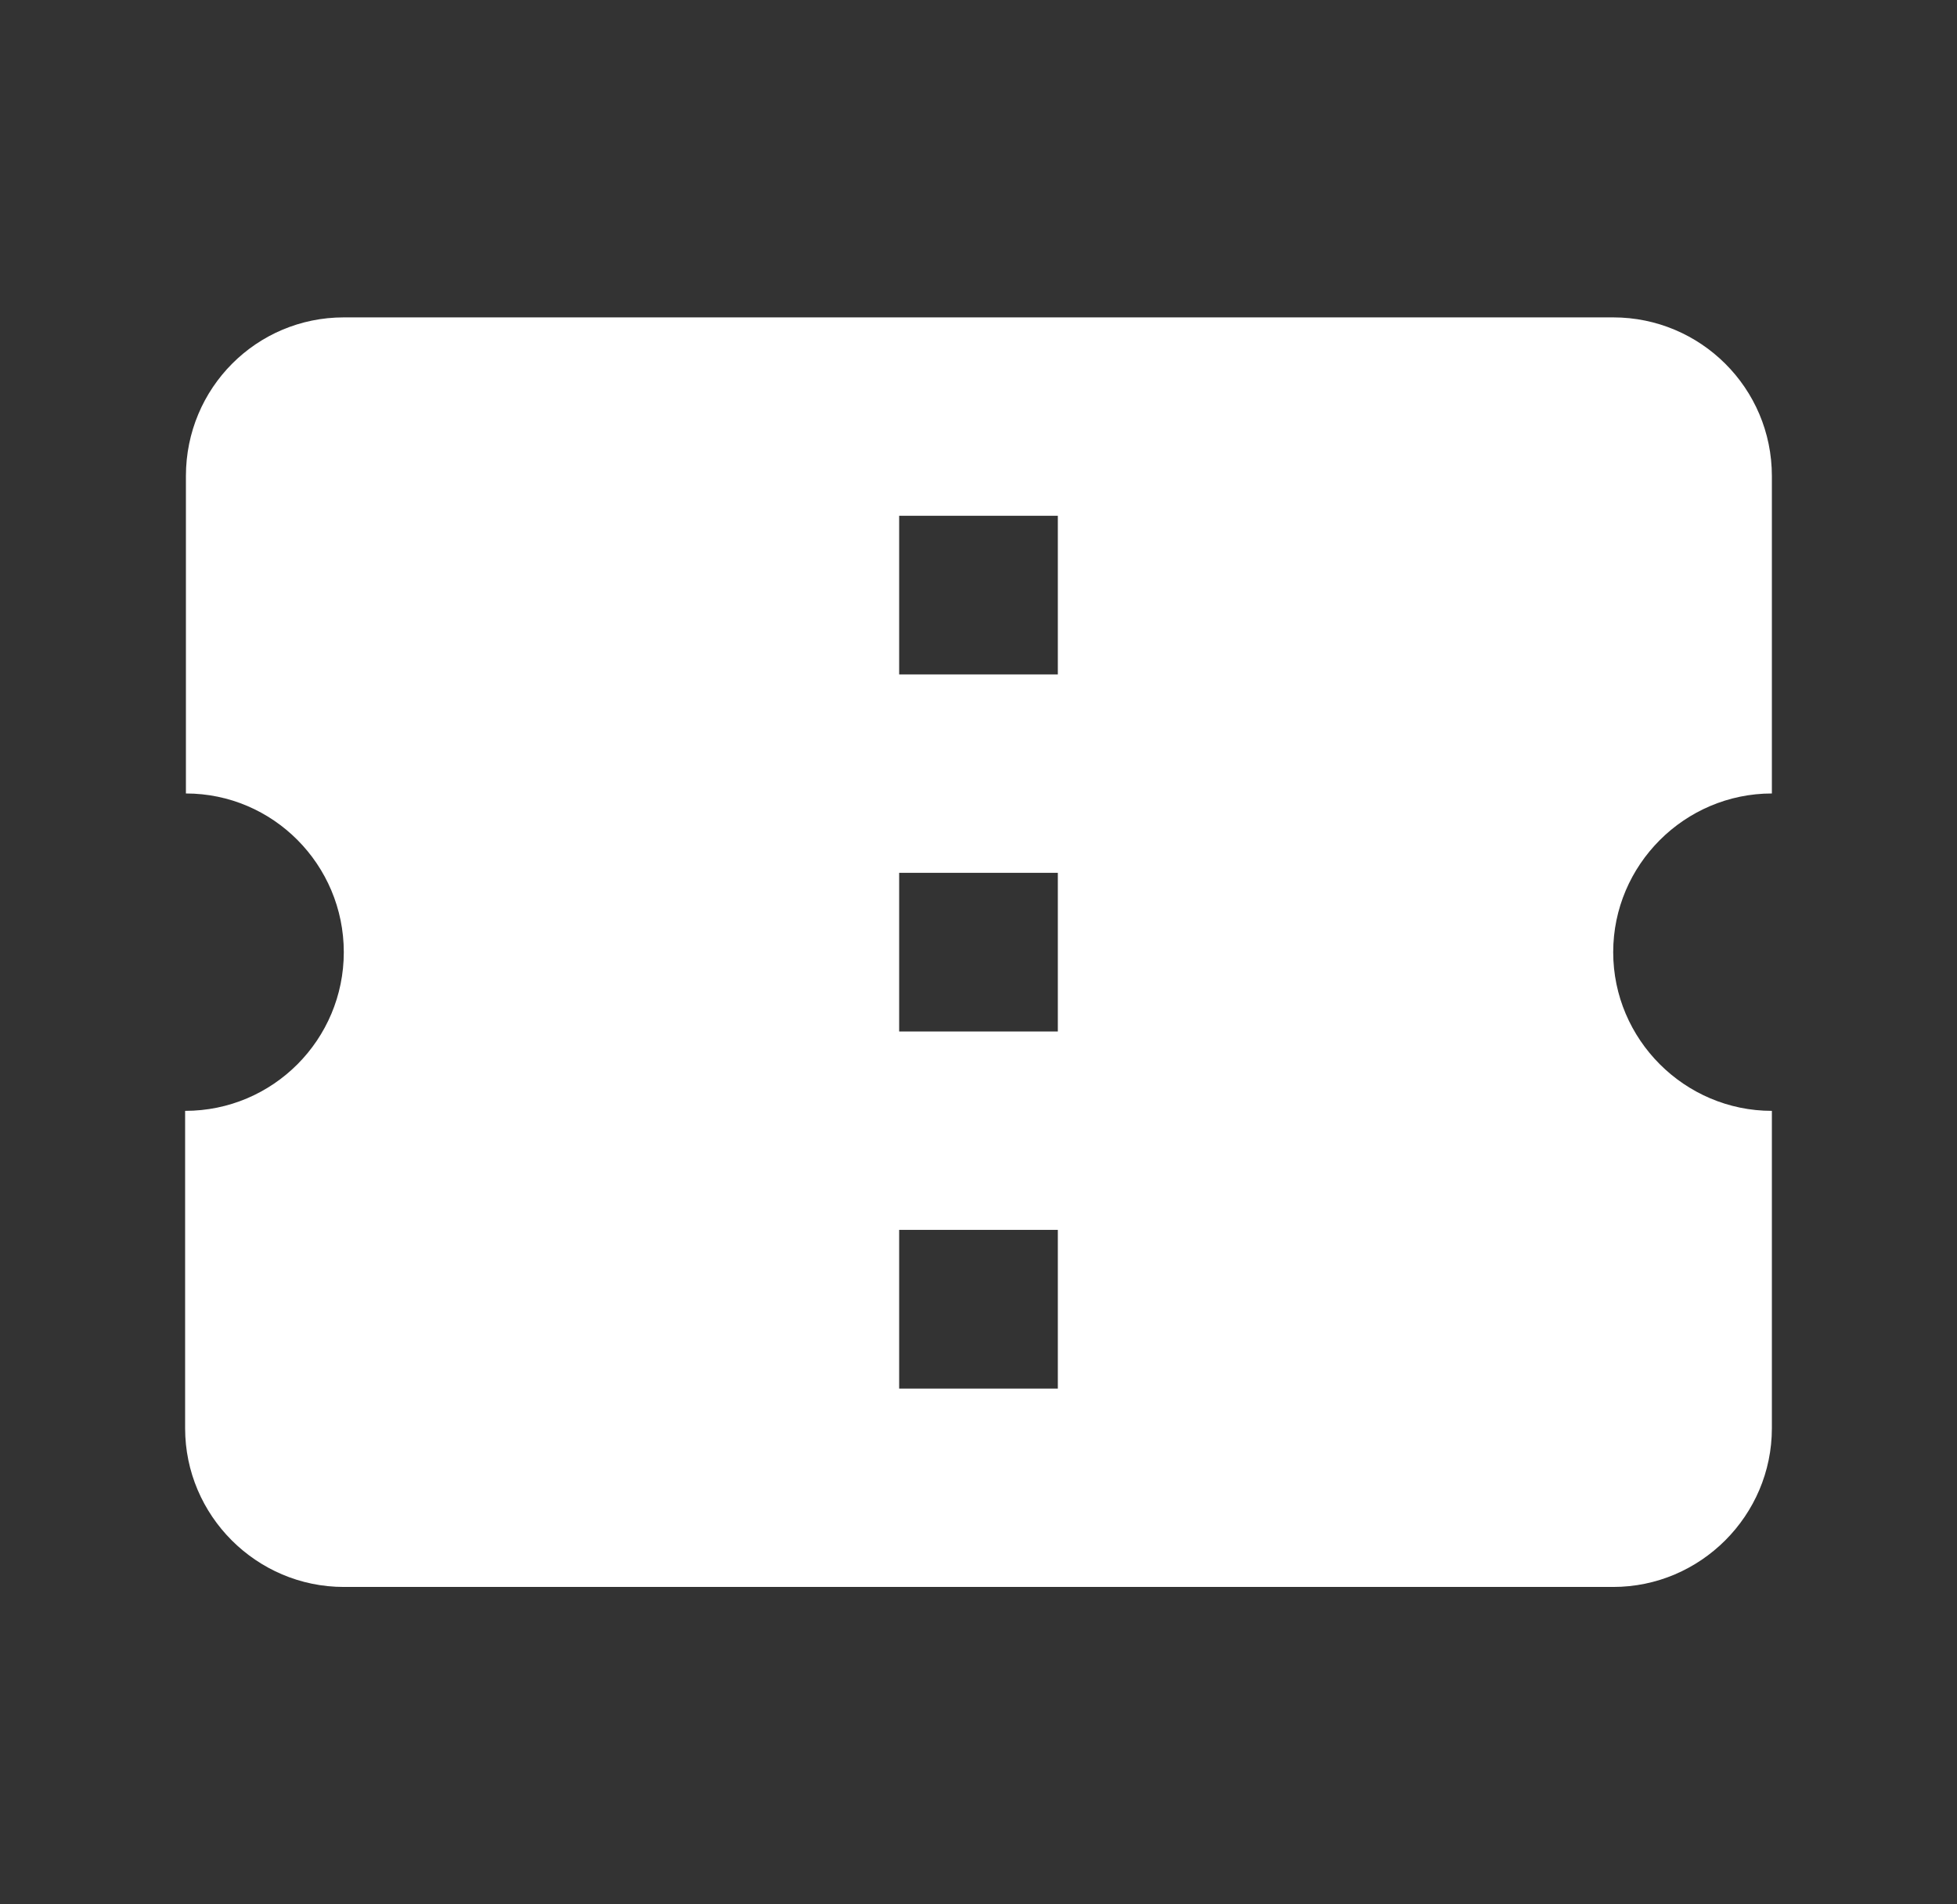 <svg fill="none" height="36" viewBox="0 0 37 36" width="37" xmlns="http://www.w3.org/2000/svg" xmlns:xlink="http://www.w3.org/1999/xlink"><rect x="0" y="0" width="37" height="36" fill="#333333" stroke="none"/><clipPath id="a"><path d="m.5 0h36v36h-36z"/></clipPath><g clip-path="url(#a)"><path d="m33.5 15v-6c0-1.665-1.35-3-3-3h-24c-1.65 0-2.985 1.335-2.985 3v6c1.65 0 2.985 1.35 2.985 3s-1.335 3-3 3v6c0 1.65 1.35 3 3 3h24c1.65 0 3-1.35 3-3v-6c-1.65 0-3-1.35-3-3s1.35-3 3-3zm-13.5 11.25h-3v-3h3zm0-6.75h-3v-3h3zm0-6.75h-3v-3h3z" fill="#fff"/></g></svg>